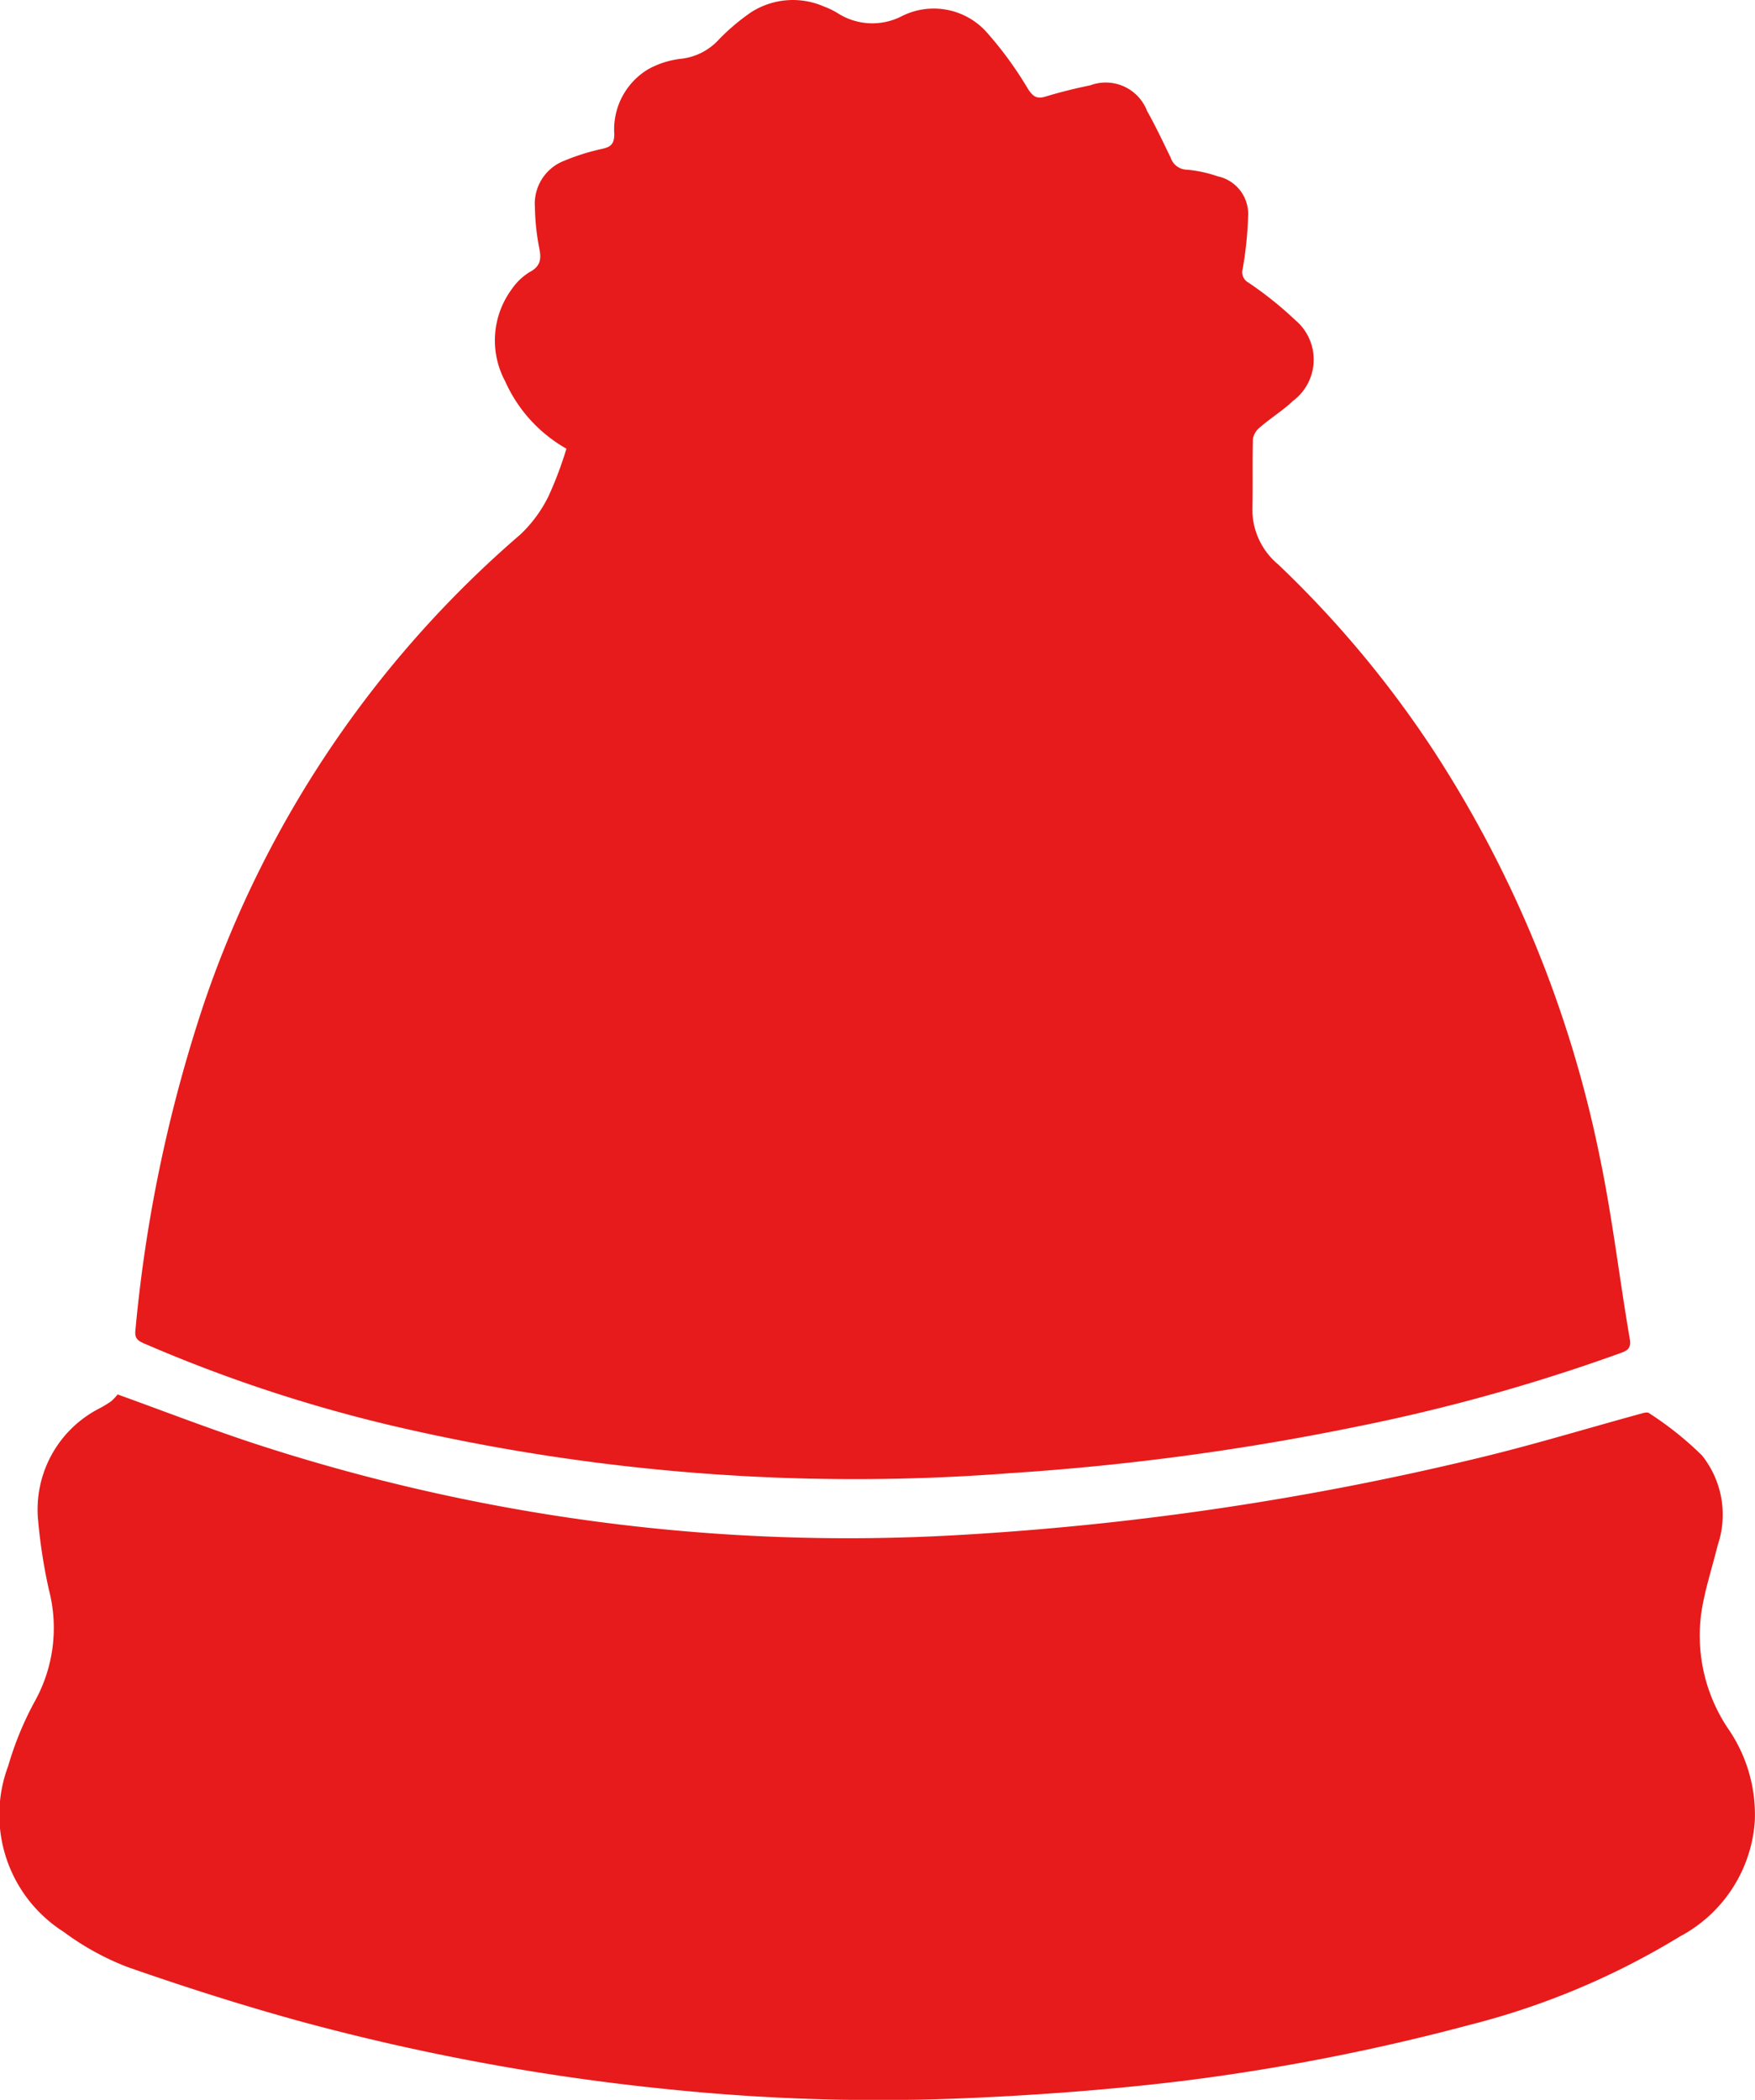 <svg xmlns="http://www.w3.org/2000/svg" xmlns:xlink="http://www.w3.org/1999/xlink" width="26.703" height="31.945" viewBox="0 0 26.703 31.945"><defs><clipPath id="a"><rect width="26.703" height="31.945" fill="#e71b1b"/></clipPath></defs><g clip-path="url(#a)"><path d="M60.676,6.824A2.215,2.215,0,0,1,59.747,5.8a1.313,1.313,0,0,1,.1-1.4.9.9,0,0,1,.271-.26c.168-.088.182-.2.148-.365a3.482,3.482,0,0,1-.066-.621.7.7,0,0,1,.445-.708,3.351,3.351,0,0,1,.576-.181c.133-.029.183-.072.187-.219a1.067,1.067,0,0,1,.516-.993,1.346,1.346,0,0,1,.5-.159A.913.913,0,0,0,63,.6a3.228,3.228,0,0,1,.49-.414A1.179,1.179,0,0,1,64.6.1a1.158,1.158,0,0,1,.206.1.978.978,0,0,0,.976.046,1.08,1.08,0,0,1,1.3.254,5.6,5.6,0,0,1,.621.854c.075.115.133.156.267.115.223-.068.451-.124.68-.171a.674.674,0,0,1,.865.392c.13.231.243.472.359.71a.266.266,0,0,0,.252.182,1.947,1.947,0,0,1,.461.1.586.586,0,0,1,.465.6,5.649,5.649,0,0,1-.083.807.182.182,0,0,0,.09.212,5.506,5.506,0,0,1,.708.567A.784.784,0,0,1,71.733,6.1c-.154.147-.341.261-.5.4a.287.287,0,0,0-.108.175c-.011.354,0,.709-.009,1.063a1.087,1.087,0,0,0,.391.847,16.094,16.094,0,0,1,2.367,2.835A17.8,17.8,0,0,1,76.4,17.591c.193.92.3,1.858.46,2.786.026.156-.066.179-.169.217a28.094,28.094,0,0,1-3.995,1.111,38.687,38.687,0,0,1-5.26.706,30.884,30.884,0,0,1-9.366-.712,22.5,22.5,0,0,1-3.81-1.258c-.1-.042-.152-.079-.139-.2a22.078,22.078,0,0,1,1.045-4.98,16.336,16.336,0,0,1,4.815-7.132,2.029,2.029,0,0,0,.429-.587,5.7,5.7,0,0,0,.269-.715" transform="translate(-52.061 0)" fill="#e71b1b"/><path d="M1.788,558.606c.695.251,1.371.513,2.059.74a29.037,29.037,0,0,0,10.732,1.4,44.466,44.466,0,0,0,7.868-1.161c.842-.2,1.67-.453,2.5-.68.047-.013.114-.036.142-.015a5.041,5.041,0,0,1,.807.644,1.446,1.446,0,0,1,.24,1.365c-.079.319-.181.633-.238.955A2.533,2.533,0,0,0,26.3,563.7a2.3,2.3,0,0,1,.4,1.4,2.155,2.155,0,0,1-1.14,1.753,11.588,11.588,0,0,1-3.2,1.345,32.582,32.582,0,0,1-4.369.853c-1.047.127-2.1.208-3.157.256a31.2,31.2,0,0,1-4.645-.128A34.5,34.5,0,0,1,4.6,568.152c-.894-.245-1.78-.527-2.656-.833a4.092,4.092,0,0,1-.976-.537,2.11,2.11,0,0,1-.844-2.521,4.9,4.9,0,0,1,.42-1.012,2.3,2.3,0,0,0,.2-1.671,8.217,8.217,0,0,1-.165-1.065,1.727,1.727,0,0,1,.934-1.694,1.686,1.686,0,0,0,.178-.108.782.782,0,0,0,.1-.106" transform="translate(0 -537.393)" fill="#e71b1b"/></g></svg>
